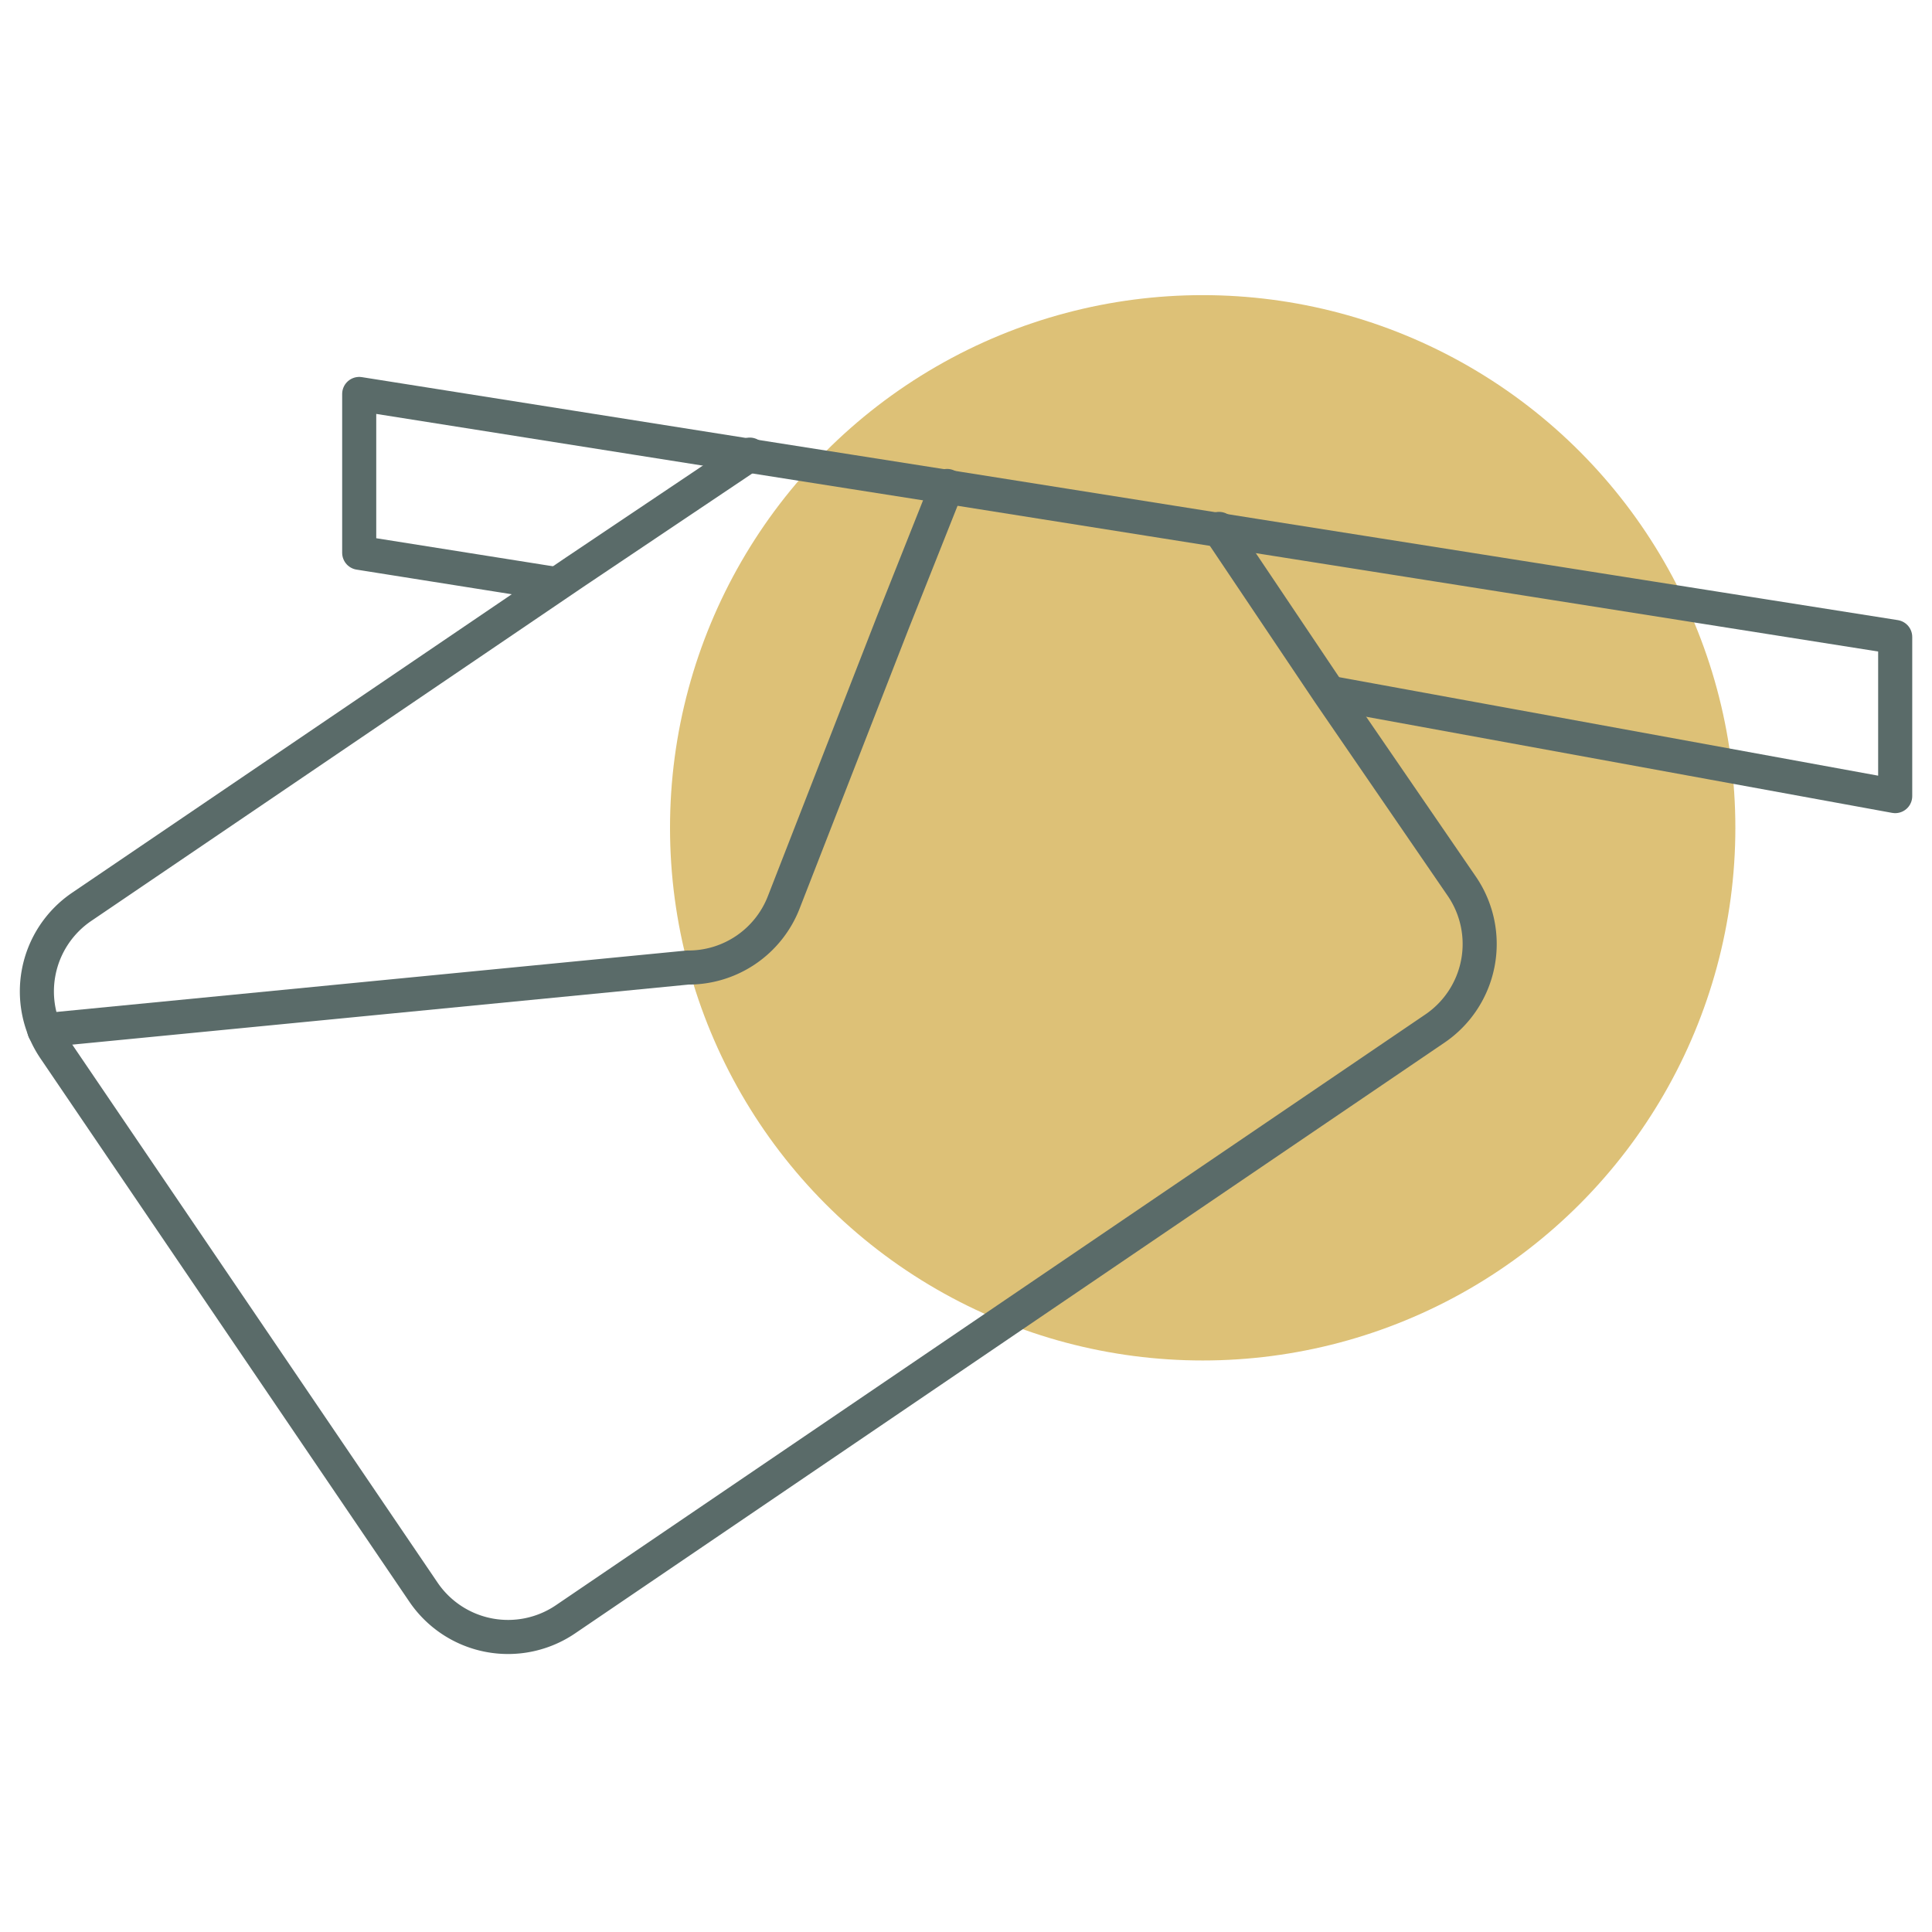 <?xml version="1.0" encoding="UTF-8"?> <svg xmlns="http://www.w3.org/2000/svg" viewBox="0 0 56.69 56.69"><title>poste</title><g id="Calque_1" data-name="Calque 1"><circle cx="35.29" cy="24.29" r="15.63" style="fill:#ddc177"></circle><path d="M35.77,15.52,39,20.33,42.89,26a3,3,0,0,1-.8,4.19L16.6,47.51a3,3,0,0,1-4.18-.8L1.61,30.79a3,3,0,0,1,.8-4.19l14.42-9.79L22,13.34" style="fill:none;stroke:#5a6b69;stroke-linecap:round;stroke-linejoin:round"></path><path d="M27.79,14.26l-1.59,4L23,26.47a3,3,0,0,1-2.82,1.92L1.3,30.23" style="fill:none;stroke:#5a6b69;stroke-linecap:round;stroke-linejoin:round"></path><polyline points="16.21 17.12 10.54 16.22 10.54 11.56 21.78 13.34 28.13 14.34 36.82 15.72 55.61 18.69 55.61 23.36 39.03 20.33" style="fill:none;stroke:#5a6b69;stroke-linecap:round;stroke-linejoin:round"></polyline></g></svg> 